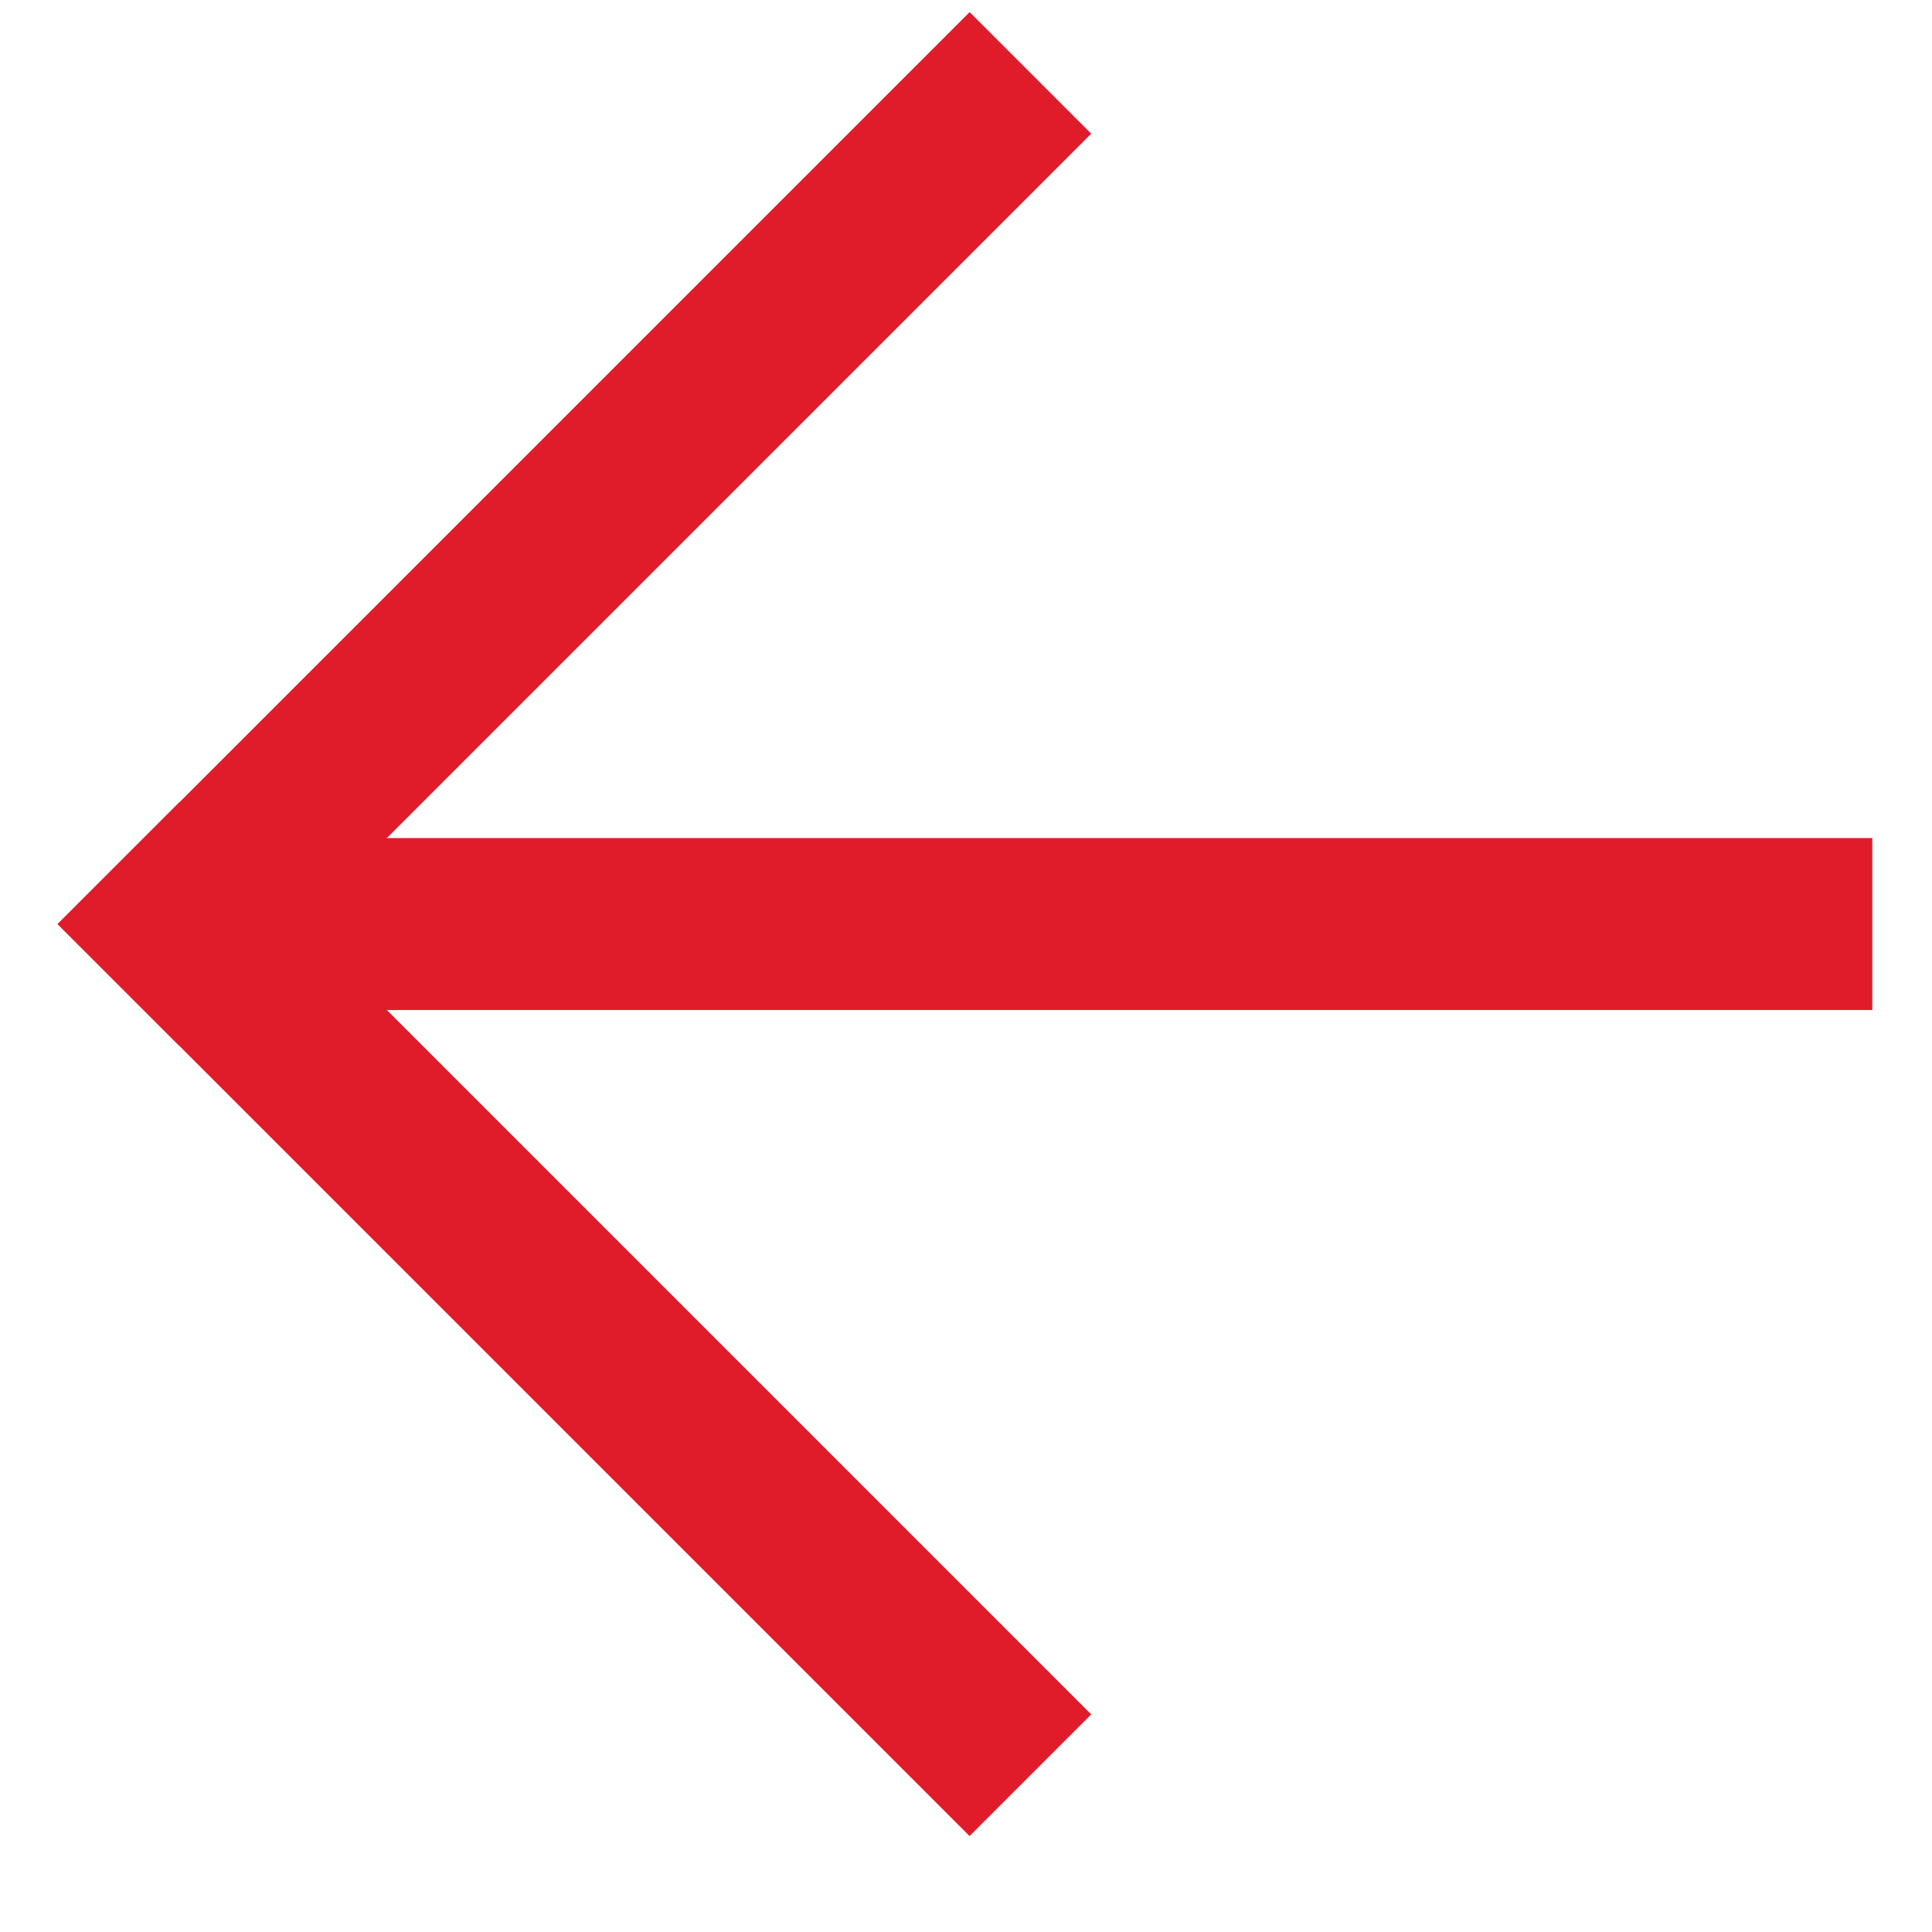 <?xml version="1.0" encoding="UTF-8"?>
<svg width="23px" height="23px" viewBox="0 0 23 23" version="1.1" xmlns="http://www.w3.org/2000/svg" xmlns:xlink="http://www.w3.org/1999/xlink">
    <title>Group 17</title>
    <g id="20210511" stroke="none" stroke-width="1" fill="none" fill-rule="evenodd">
        <g id="T02-Novaccess-Smart-City" transform="translate(-166, -3082)" fill="#E11C2A" fill-rule="nonzero">
            <g id="Group-18-Copy" transform="translate(177.5, 3093.5) scale(-1, 1) translate(-177.5, -3093.5) translate(144, 3060)">
                <g id="Group-17" transform="translate(22.71, 22.144)">
                    <polygon id="Rectangle" transform="translate(10.236, 10.856) rotate(-810) translate(-10.236, -10.856) " points="9.212 0.621 11.259 0.621 11.259 21.092 9.212 21.092"></polygon>
                    <polygon id="Rectangle" transform="translate(15.452, 15.561) rotate(-765) translate(-15.452, -15.561) " points="7.775 14.537 23.129 14.537 23.129 16.585 7.775 16.585"></polygon>
                    <polygon id="Rectangle" transform="translate(15.452, 6.152) rotate(-765) translate(-15.452, -6.152) " points="14.428 -1.525 16.475 -1.525 16.475 13.829 14.428 13.829"></polygon>
                </g>
            </g>
        </g>
    </g>
</svg>